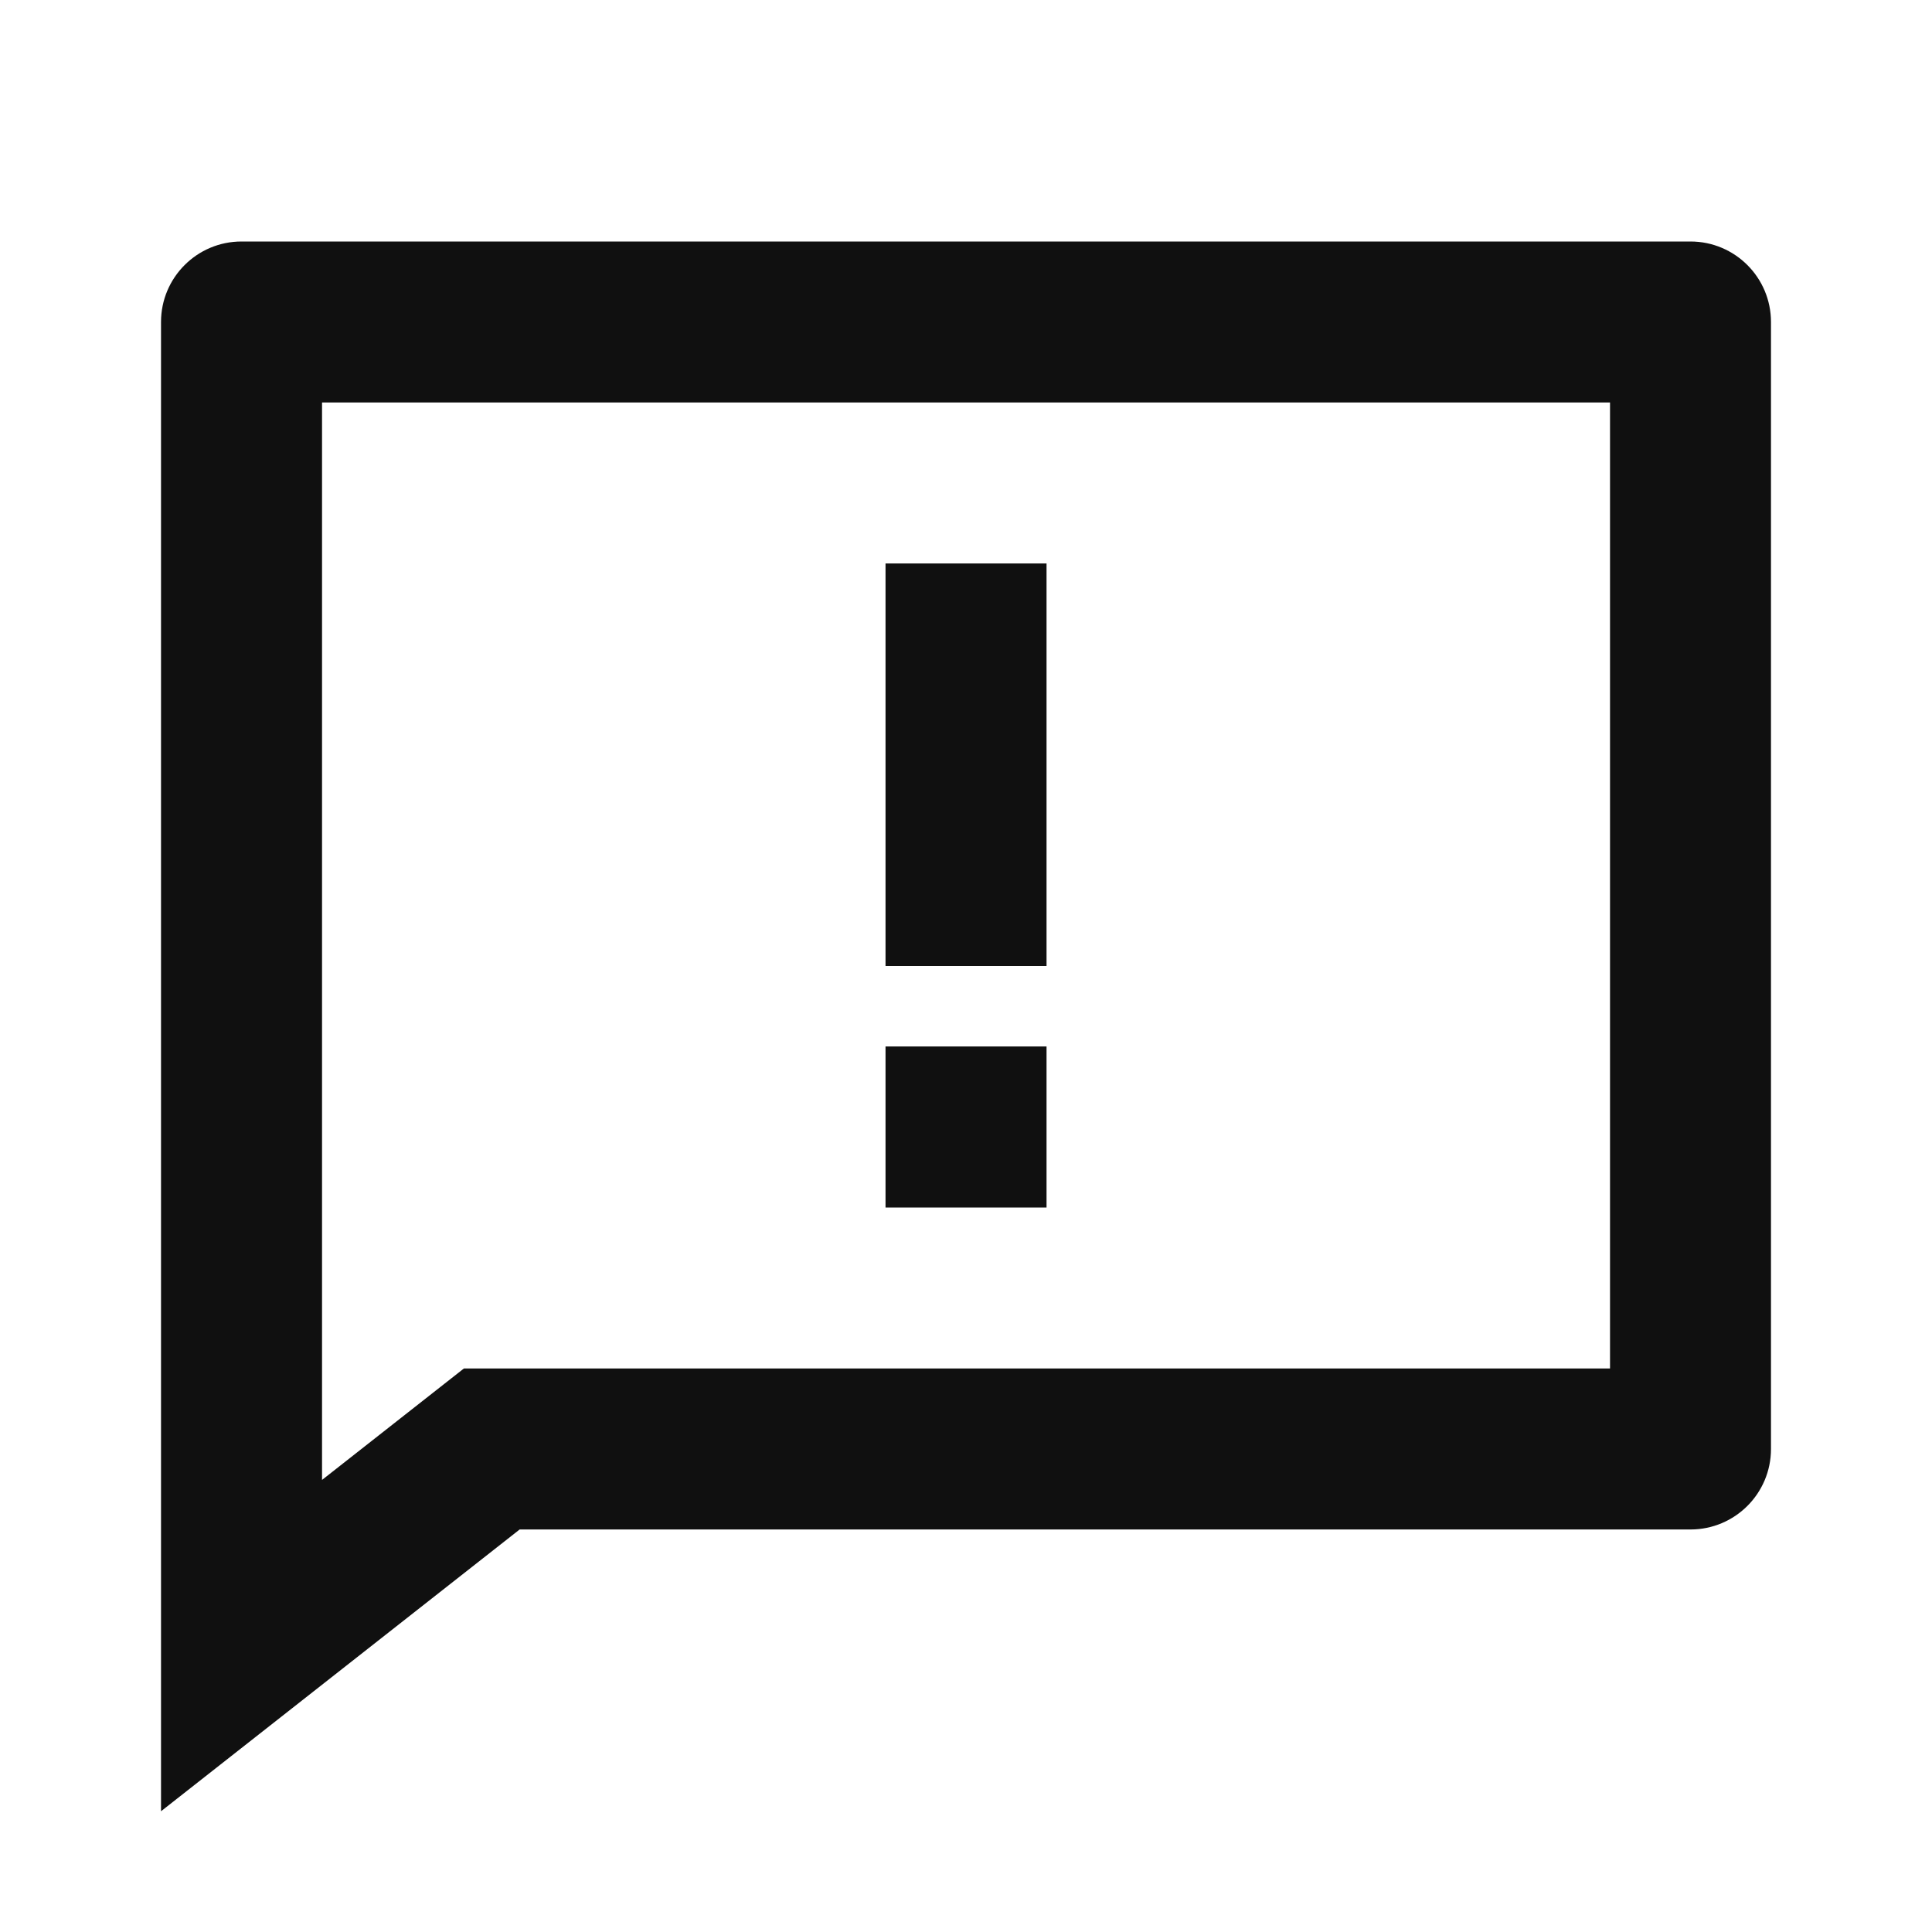 <svg xmlns="http://www.w3.org/2000/svg" xmlns:xlink="http://www.w3.org/1999/xlink" viewBox="0 0 32 32" width="32" height="32" style="" filter="none">
    
    <g>
    <path d="M8.607 25.333l-5.94 4.667v-24.667c0-0.736 0.597-1.333 1.333-1.333v0h24c0.736 0 1.333 0.597 1.333 1.333v0 18.667c0 0.736-0.597 1.333-1.333 1.333v0h-19.393zM5.333 24.513l2.351-1.847h18.983v-16h-21.333v17.847zM14.667 17.333h2.667v2.667h-2.667v-2.667zM14.667 9.333h2.667v6.667h-2.667v-6.667z" fill="rgba(16,16,16,1)"></path>
    </g>
  </svg>
